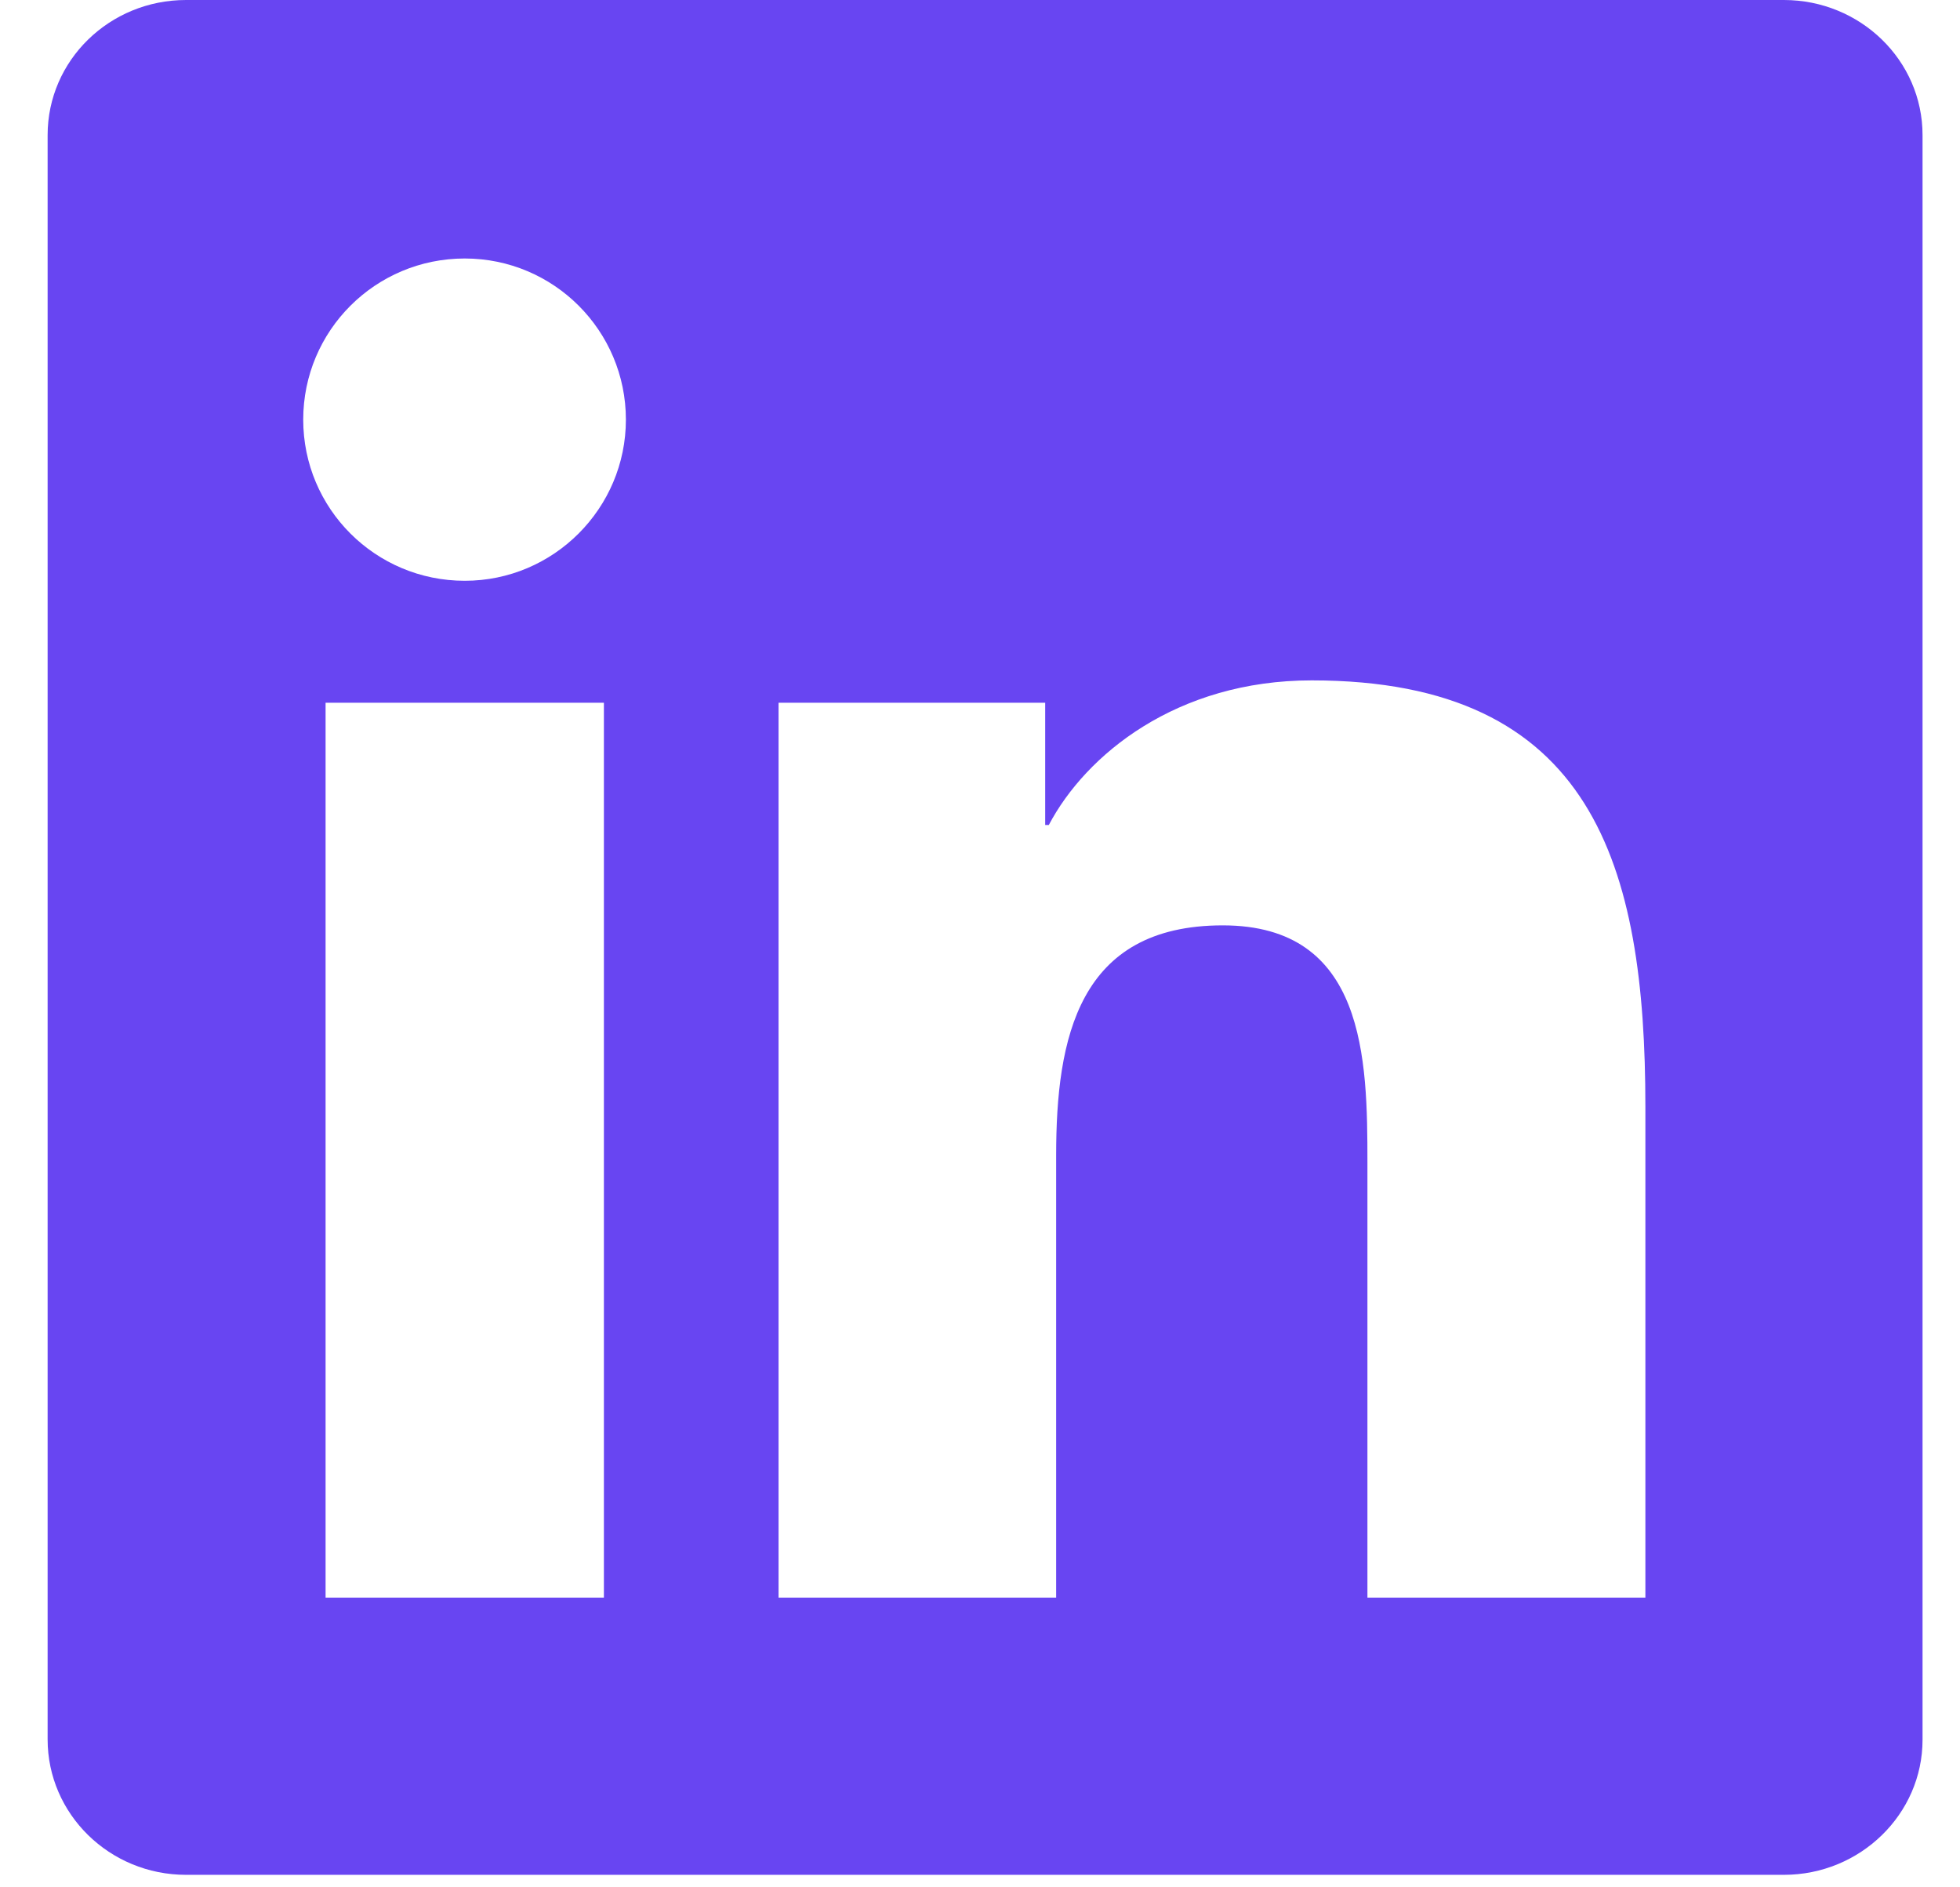 <svg width="27" height="26" viewBox="0 0 27 26" fill="none" xmlns="http://www.w3.org/2000/svg">
<g clip-path="url(#clip0_36_1026)">
<path d="M24.573 0H2.563C1.509 0 0.656 0.832 0.656 1.861V23.962C0.656 24.991 1.509 25.828 2.563 25.828H24.573C25.627 25.828 26.484 24.991 26.484 23.967V1.861C26.484 0.832 25.627 0 24.573 0ZM8.319 22.009H4.485V9.681H8.319V22.009ZM6.402 8.001C5.171 8.001 4.177 7.007 4.177 5.781C4.177 4.555 5.171 3.561 6.402 3.561C7.628 3.561 8.622 4.555 8.622 5.781C8.622 7.002 7.628 8.001 6.402 8.001ZM22.666 22.009H18.837V16.017C18.837 14.589 18.812 12.748 16.844 12.748C14.852 12.748 14.549 14.306 14.549 15.916V22.009H10.725V9.681H14.398V11.365H14.448C14.958 10.397 16.209 9.373 18.07 9.373C21.949 9.373 22.666 11.925 22.666 15.245V22.009Z" fill="#6845F2"/>
</g>
<defs>
<clipPath id="clip0_36_1026">
<rect width="25.828" height="25.828" fill="white" transform="translate(0.656)"/>
</clipPath>
</defs>
</svg>
